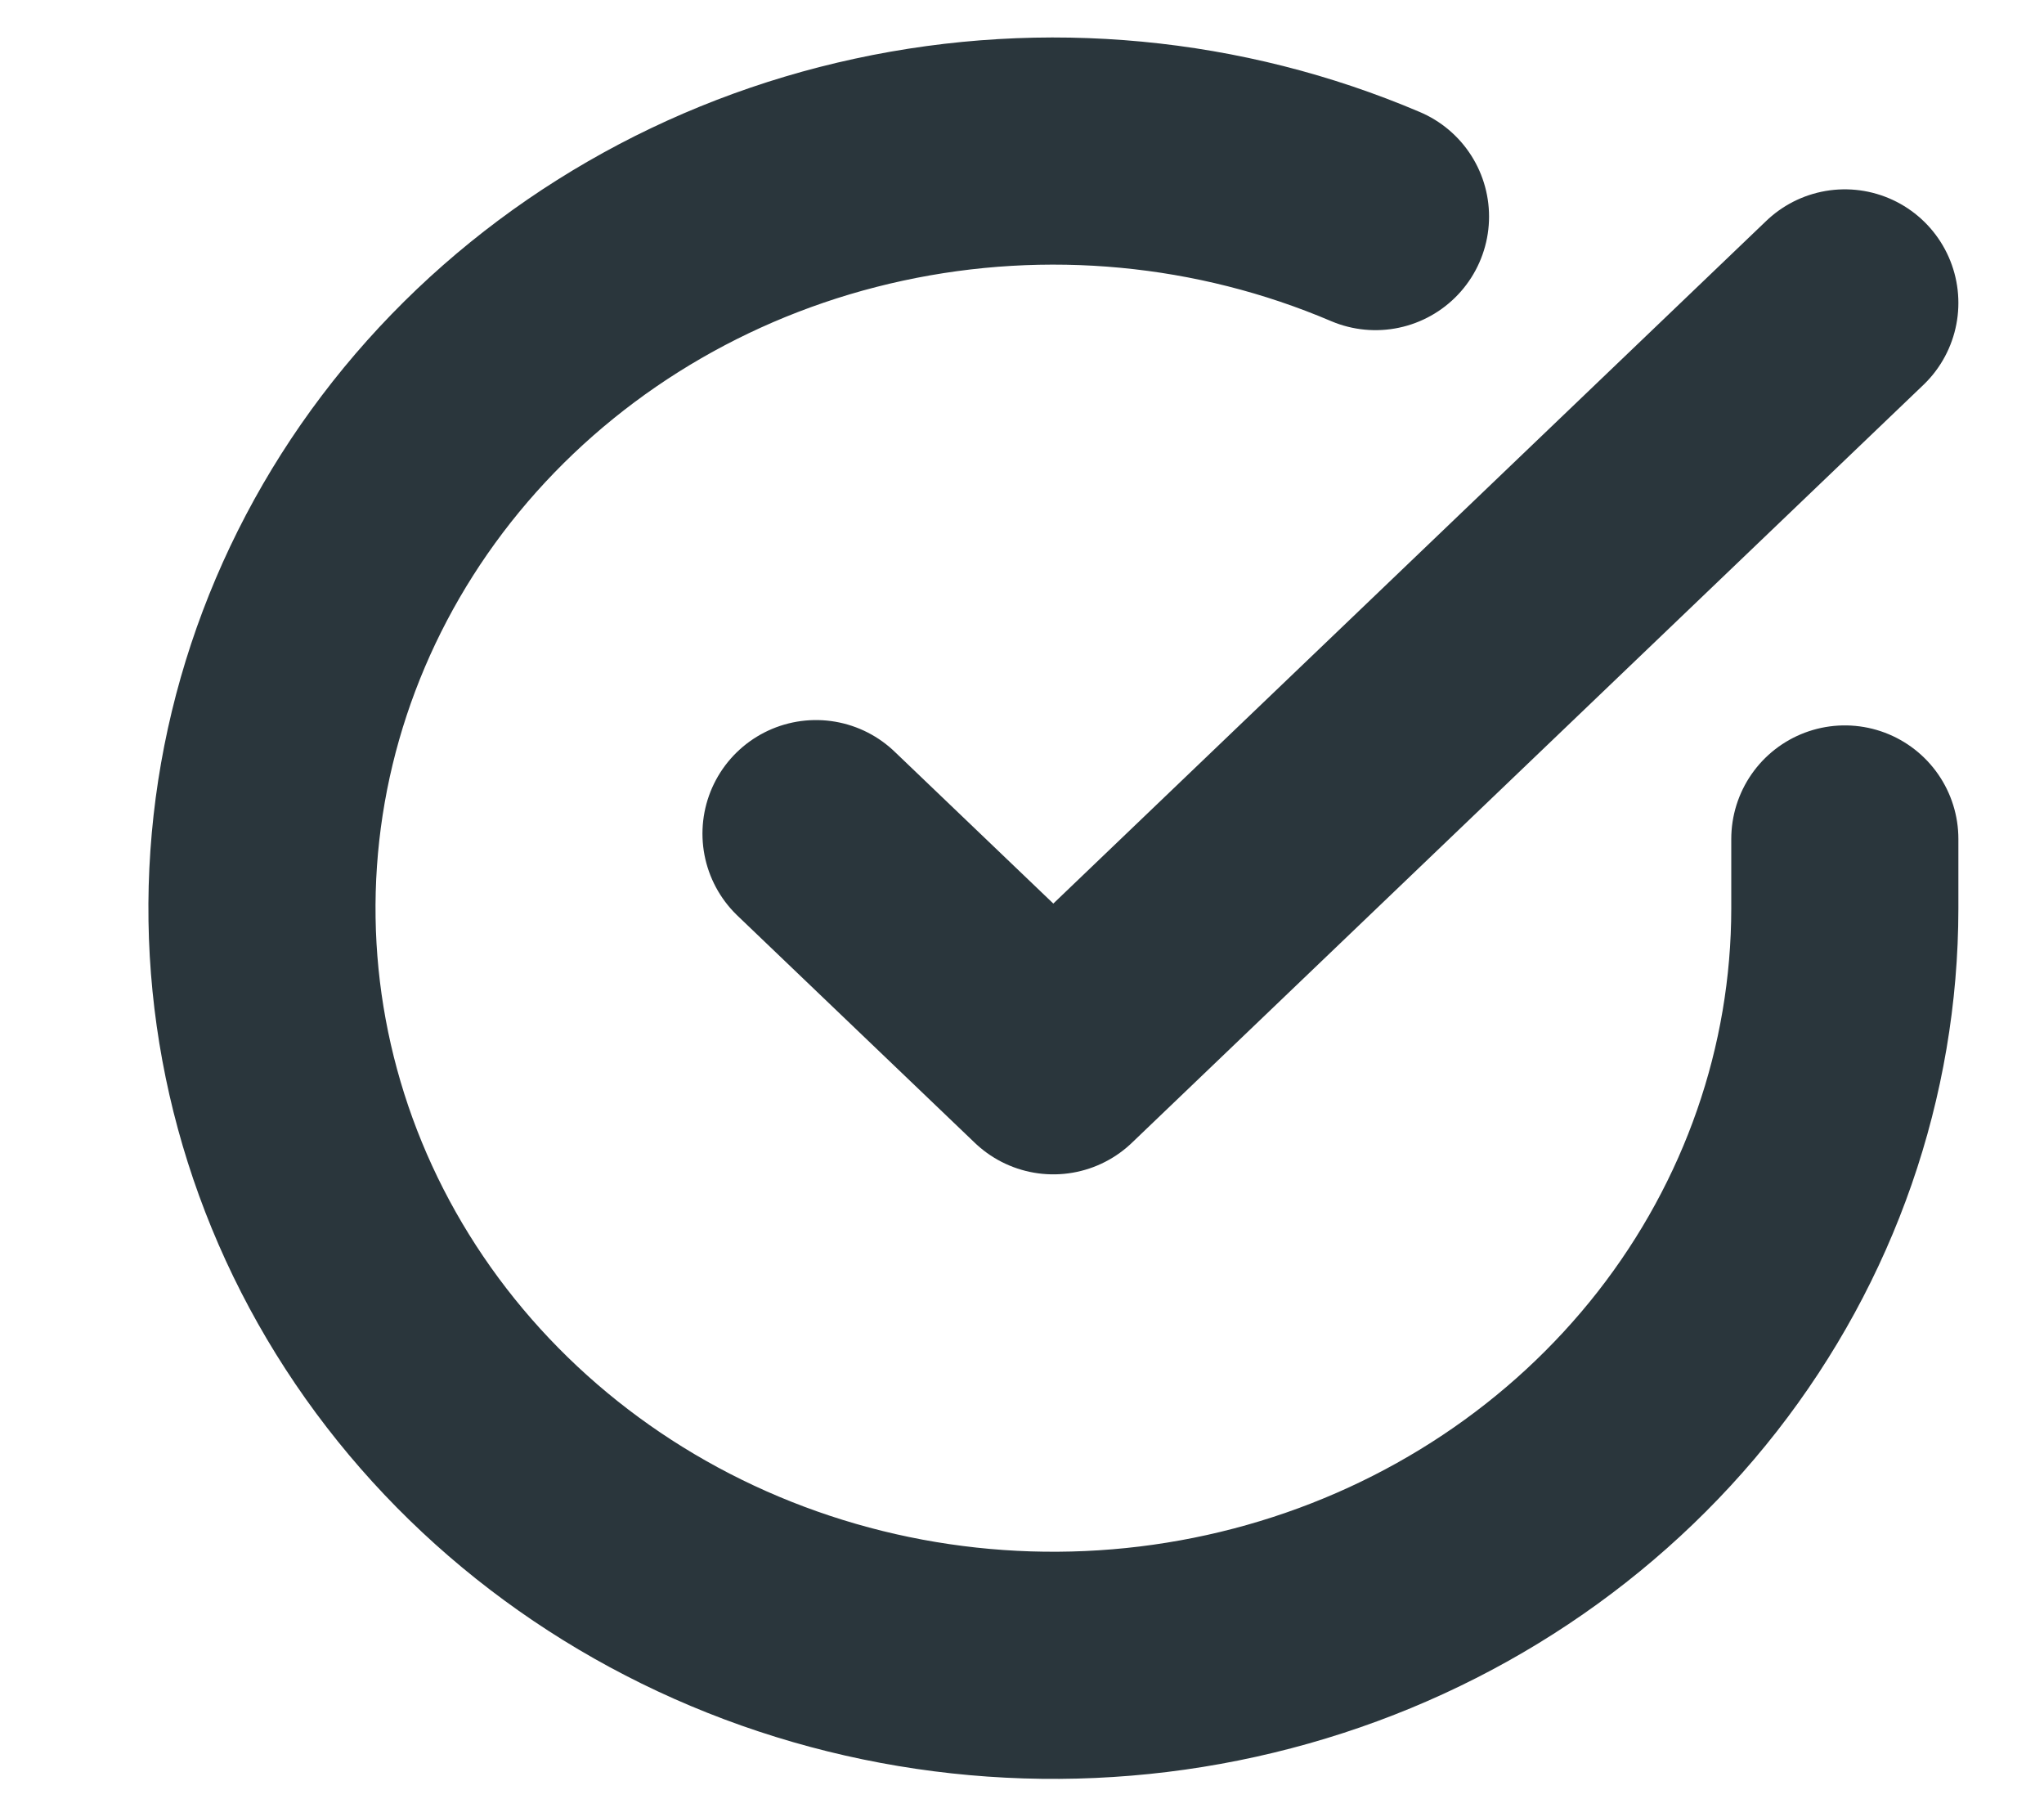 <svg width="18" height="16" viewBox="0 0 18 16" fill="none" xmlns="http://www.w3.org/2000/svg">
<g clip-path="url(#clip0_43_7727)">
<path d="M16.246 7.387V8C16.245 9.438 15.759 10.836 14.859 11.988C13.959 13.139 12.694 13.982 11.253 14.389C9.811 14.797 8.271 14.748 6.861 14.25C5.451 13.752 4.247 12.831 3.429 11.625C2.611 10.419 2.223 8.992 2.322 7.558C2.421 6.123 3.002 4.758 3.978 3.665C4.955 2.572 6.274 1.81 7.74 1.494C9.207 1.177 10.74 1.322 12.113 1.907M16.246 2.667L9.276 9.34L7.186 7.34" stroke="#2A363C" stroke-width="2" stroke-linecap="round" stroke-linejoin="round"/>
</g>
<defs>
<clipPath id="clip0_43_7727">
<rect width="16.728" height="16" fill="white" transform="translate(0.912)"/>
</clipPath>
</defs>
</svg>
